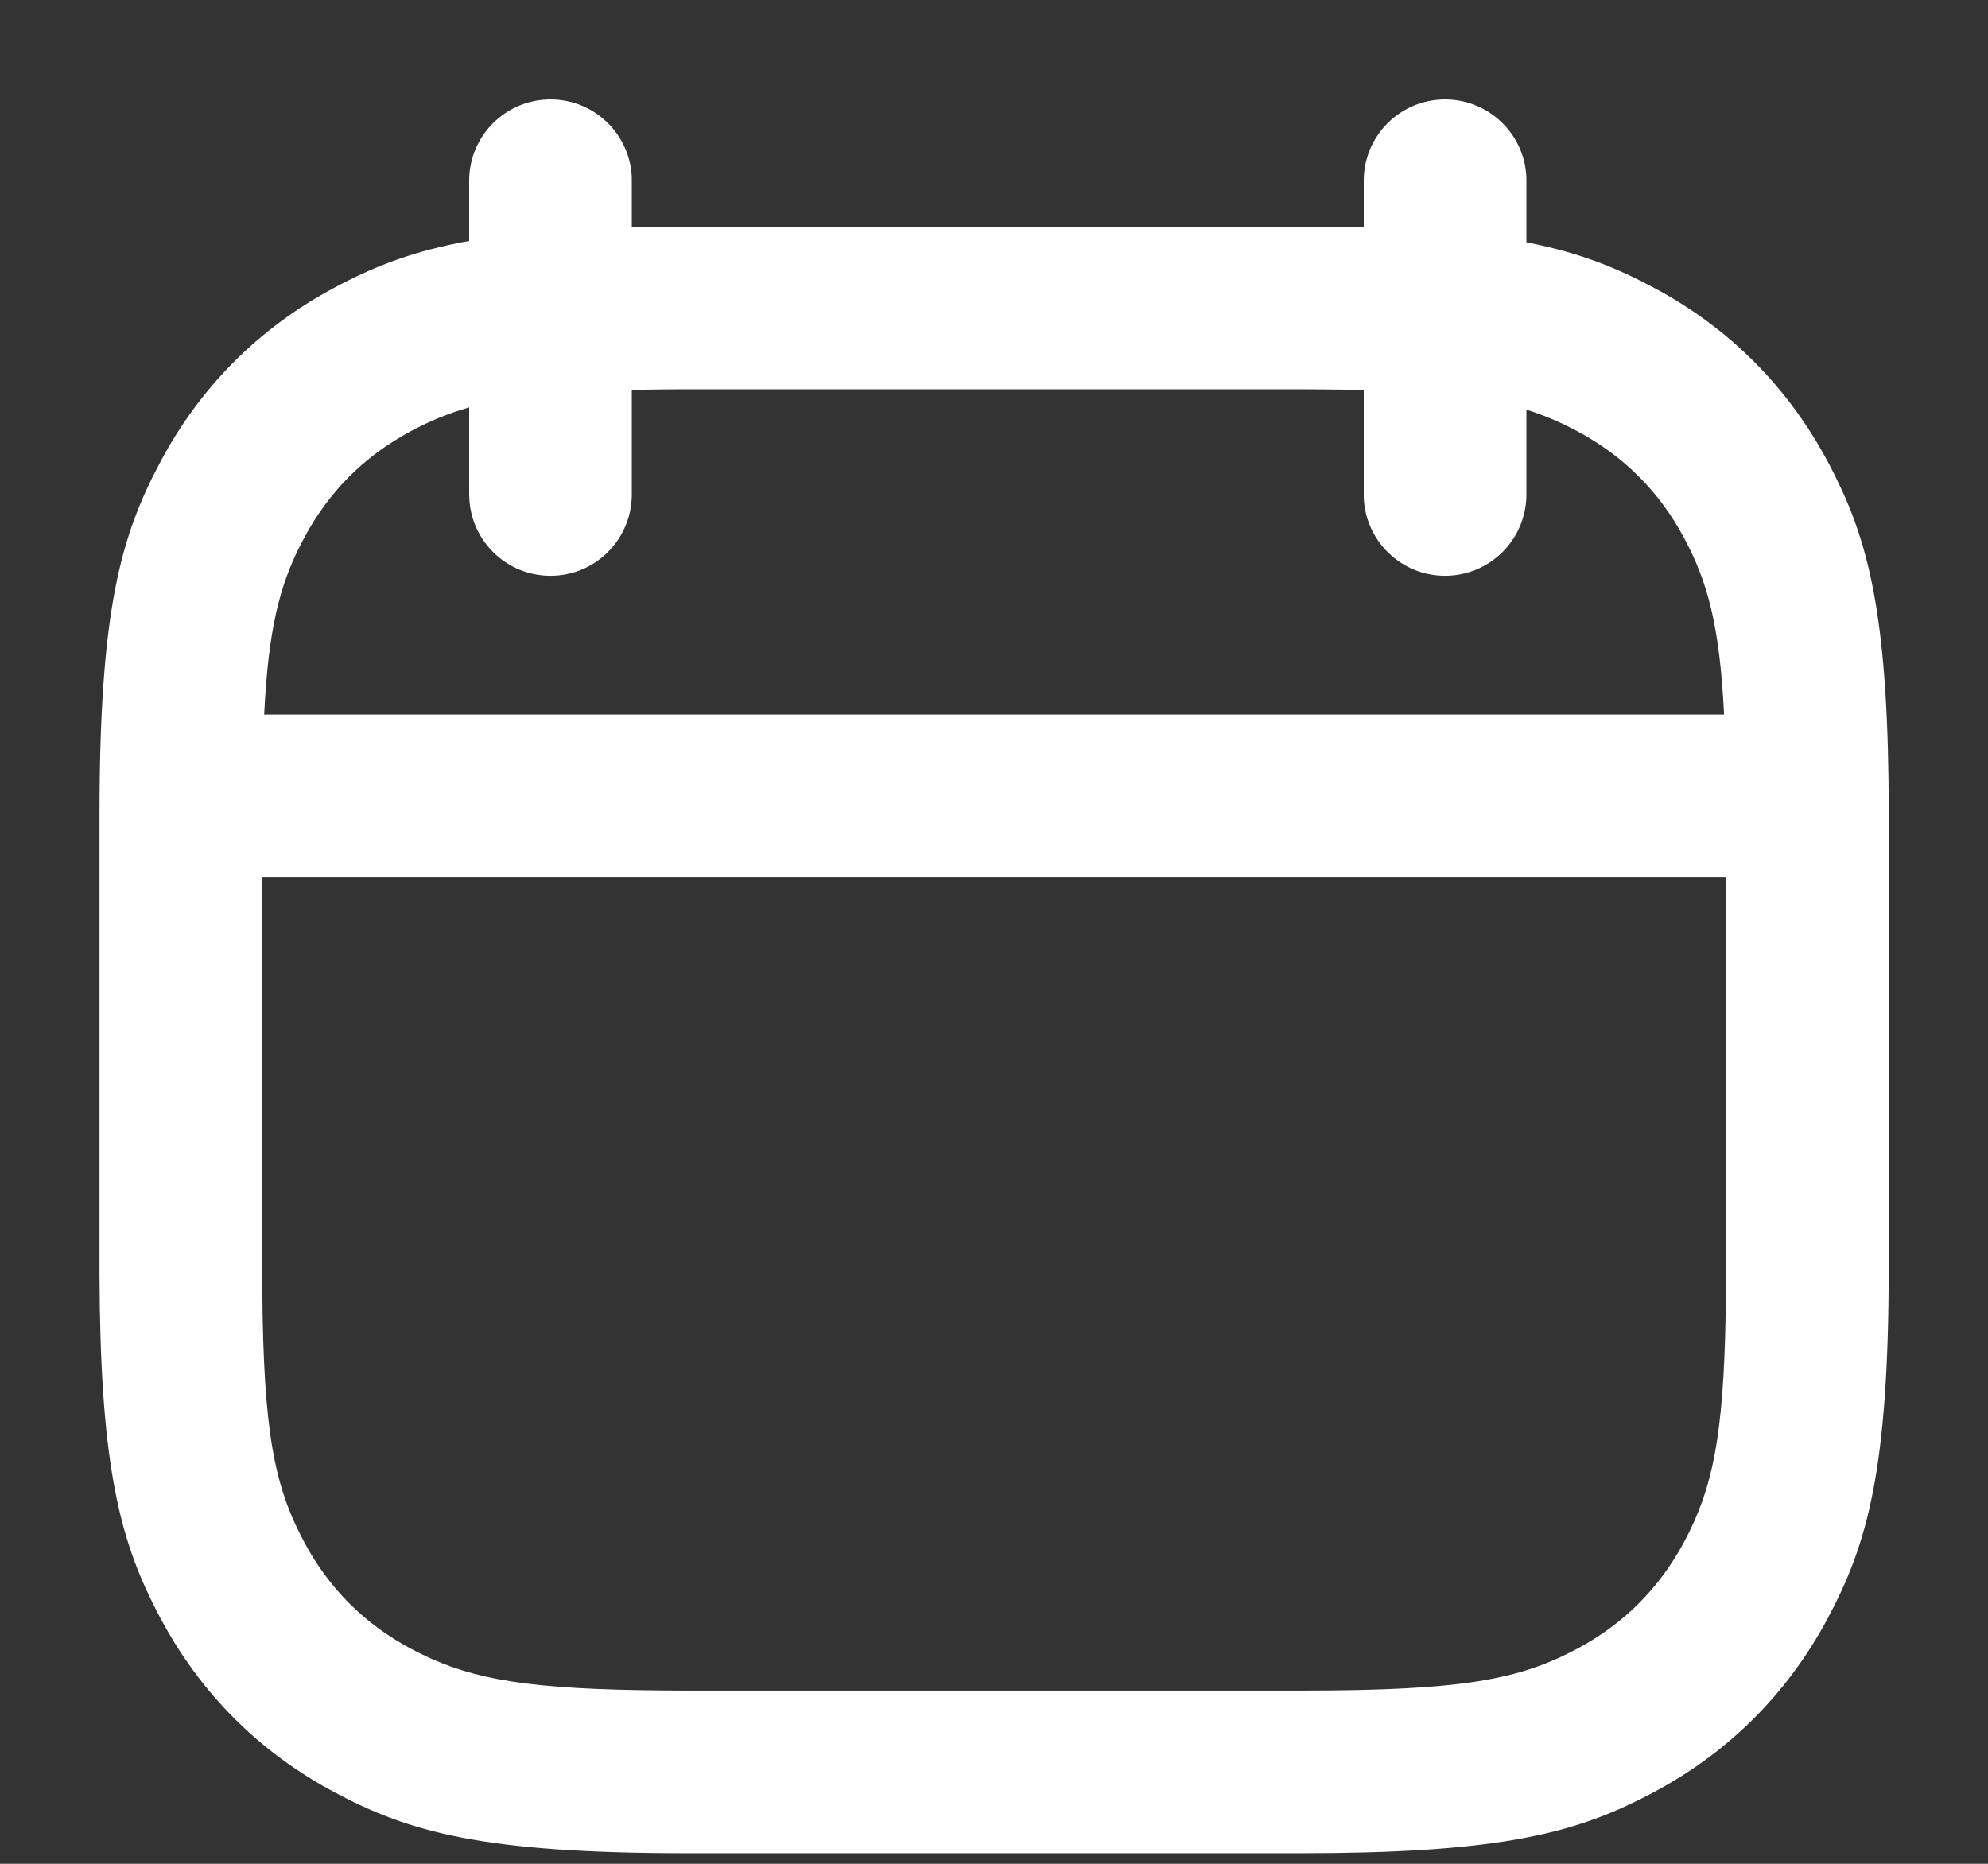 <svg width="16" height="15" viewBox="0 0 16 15" fill="none" xmlns="http://www.w3.org/2000/svg">
<rect x="0" y="0" width="16" height="15" fill="#333333" stroke="none"/>
<path d="M11.63 0.8C11.983 0.8 12.271 1.079 12.285 1.428L12.285 1.454L12.285 1.95C12.714 2.033 13.013 2.156 13.313 2.317C13.915 2.638 14.386 3.11 14.708 3.711L14.736 3.764L14.776 3.844C15.054 4.405 15.201 5.029 15.201 6.554V10.186C15.201 11.83 15.03 12.427 14.708 13.028C14.386 13.629 13.915 14.101 13.313 14.422L13.261 14.45L13.181 14.49C12.619 14.768 11.996 14.915 10.471 14.915H5.53C3.886 14.915 3.289 14.744 2.688 14.422C2.087 14.101 1.615 13.629 1.294 13.028L1.265 12.974L1.225 12.894C0.952 12.341 0.805 11.728 0.801 10.257V6.554C0.801 4.909 0.972 4.313 1.294 3.711C1.615 3.11 2.087 2.638 2.688 2.317L2.742 2.288C3.038 2.135 3.341 2.017 3.776 1.939L3.776 1.454C3.776 1.093 4.069 0.8 4.431 0.8C4.783 0.8 5.071 1.079 5.085 1.428L5.085 1.454L5.085 1.829L5.23 1.826C5.304 1.825 5.38 1.824 5.459 1.824H10.471C10.652 1.824 10.82 1.826 10.976 1.83L10.976 1.454C10.976 1.093 11.269 0.8 11.63 0.8ZM13.892 7.06H2.11L2.11 10.252L2.111 10.377C2.12 11.536 2.21 11.965 2.448 12.41C2.647 12.783 2.932 13.068 3.305 13.268L3.352 13.292L3.4 13.316C3.815 13.518 4.265 13.597 5.341 13.605L5.53 13.606H10.471C11.773 13.606 12.228 13.518 12.696 13.268C13.069 13.068 13.354 12.783 13.554 12.41L13.578 12.364L13.602 12.316C13.804 11.901 13.883 11.451 13.891 10.375L13.892 10.186L13.892 7.06ZM10.471 3.133H5.463L5.339 3.134C5.25 3.135 5.165 3.136 5.085 3.138L5.085 3.979C5.085 4.341 4.792 4.634 4.431 4.634C4.078 4.634 3.79 4.355 3.777 4.005L3.776 3.979L3.776 3.279C3.602 3.328 3.455 3.391 3.305 3.471C2.932 3.671 2.647 3.956 2.448 4.329L2.423 4.376C2.249 4.716 2.16 5.064 2.126 5.751H13.876C13.84 5.033 13.744 4.684 13.554 4.329C13.354 3.956 13.069 3.671 12.696 3.471L12.649 3.447C12.533 3.387 12.416 3.338 12.285 3.297L12.285 3.979C12.285 4.341 11.992 4.634 11.63 4.634C11.278 4.634 10.99 4.355 10.976 4.005L10.976 3.979L10.976 3.139C10.877 3.136 10.772 3.135 10.66 3.134L10.471 3.133Z" fill="white"/>
</svg>
